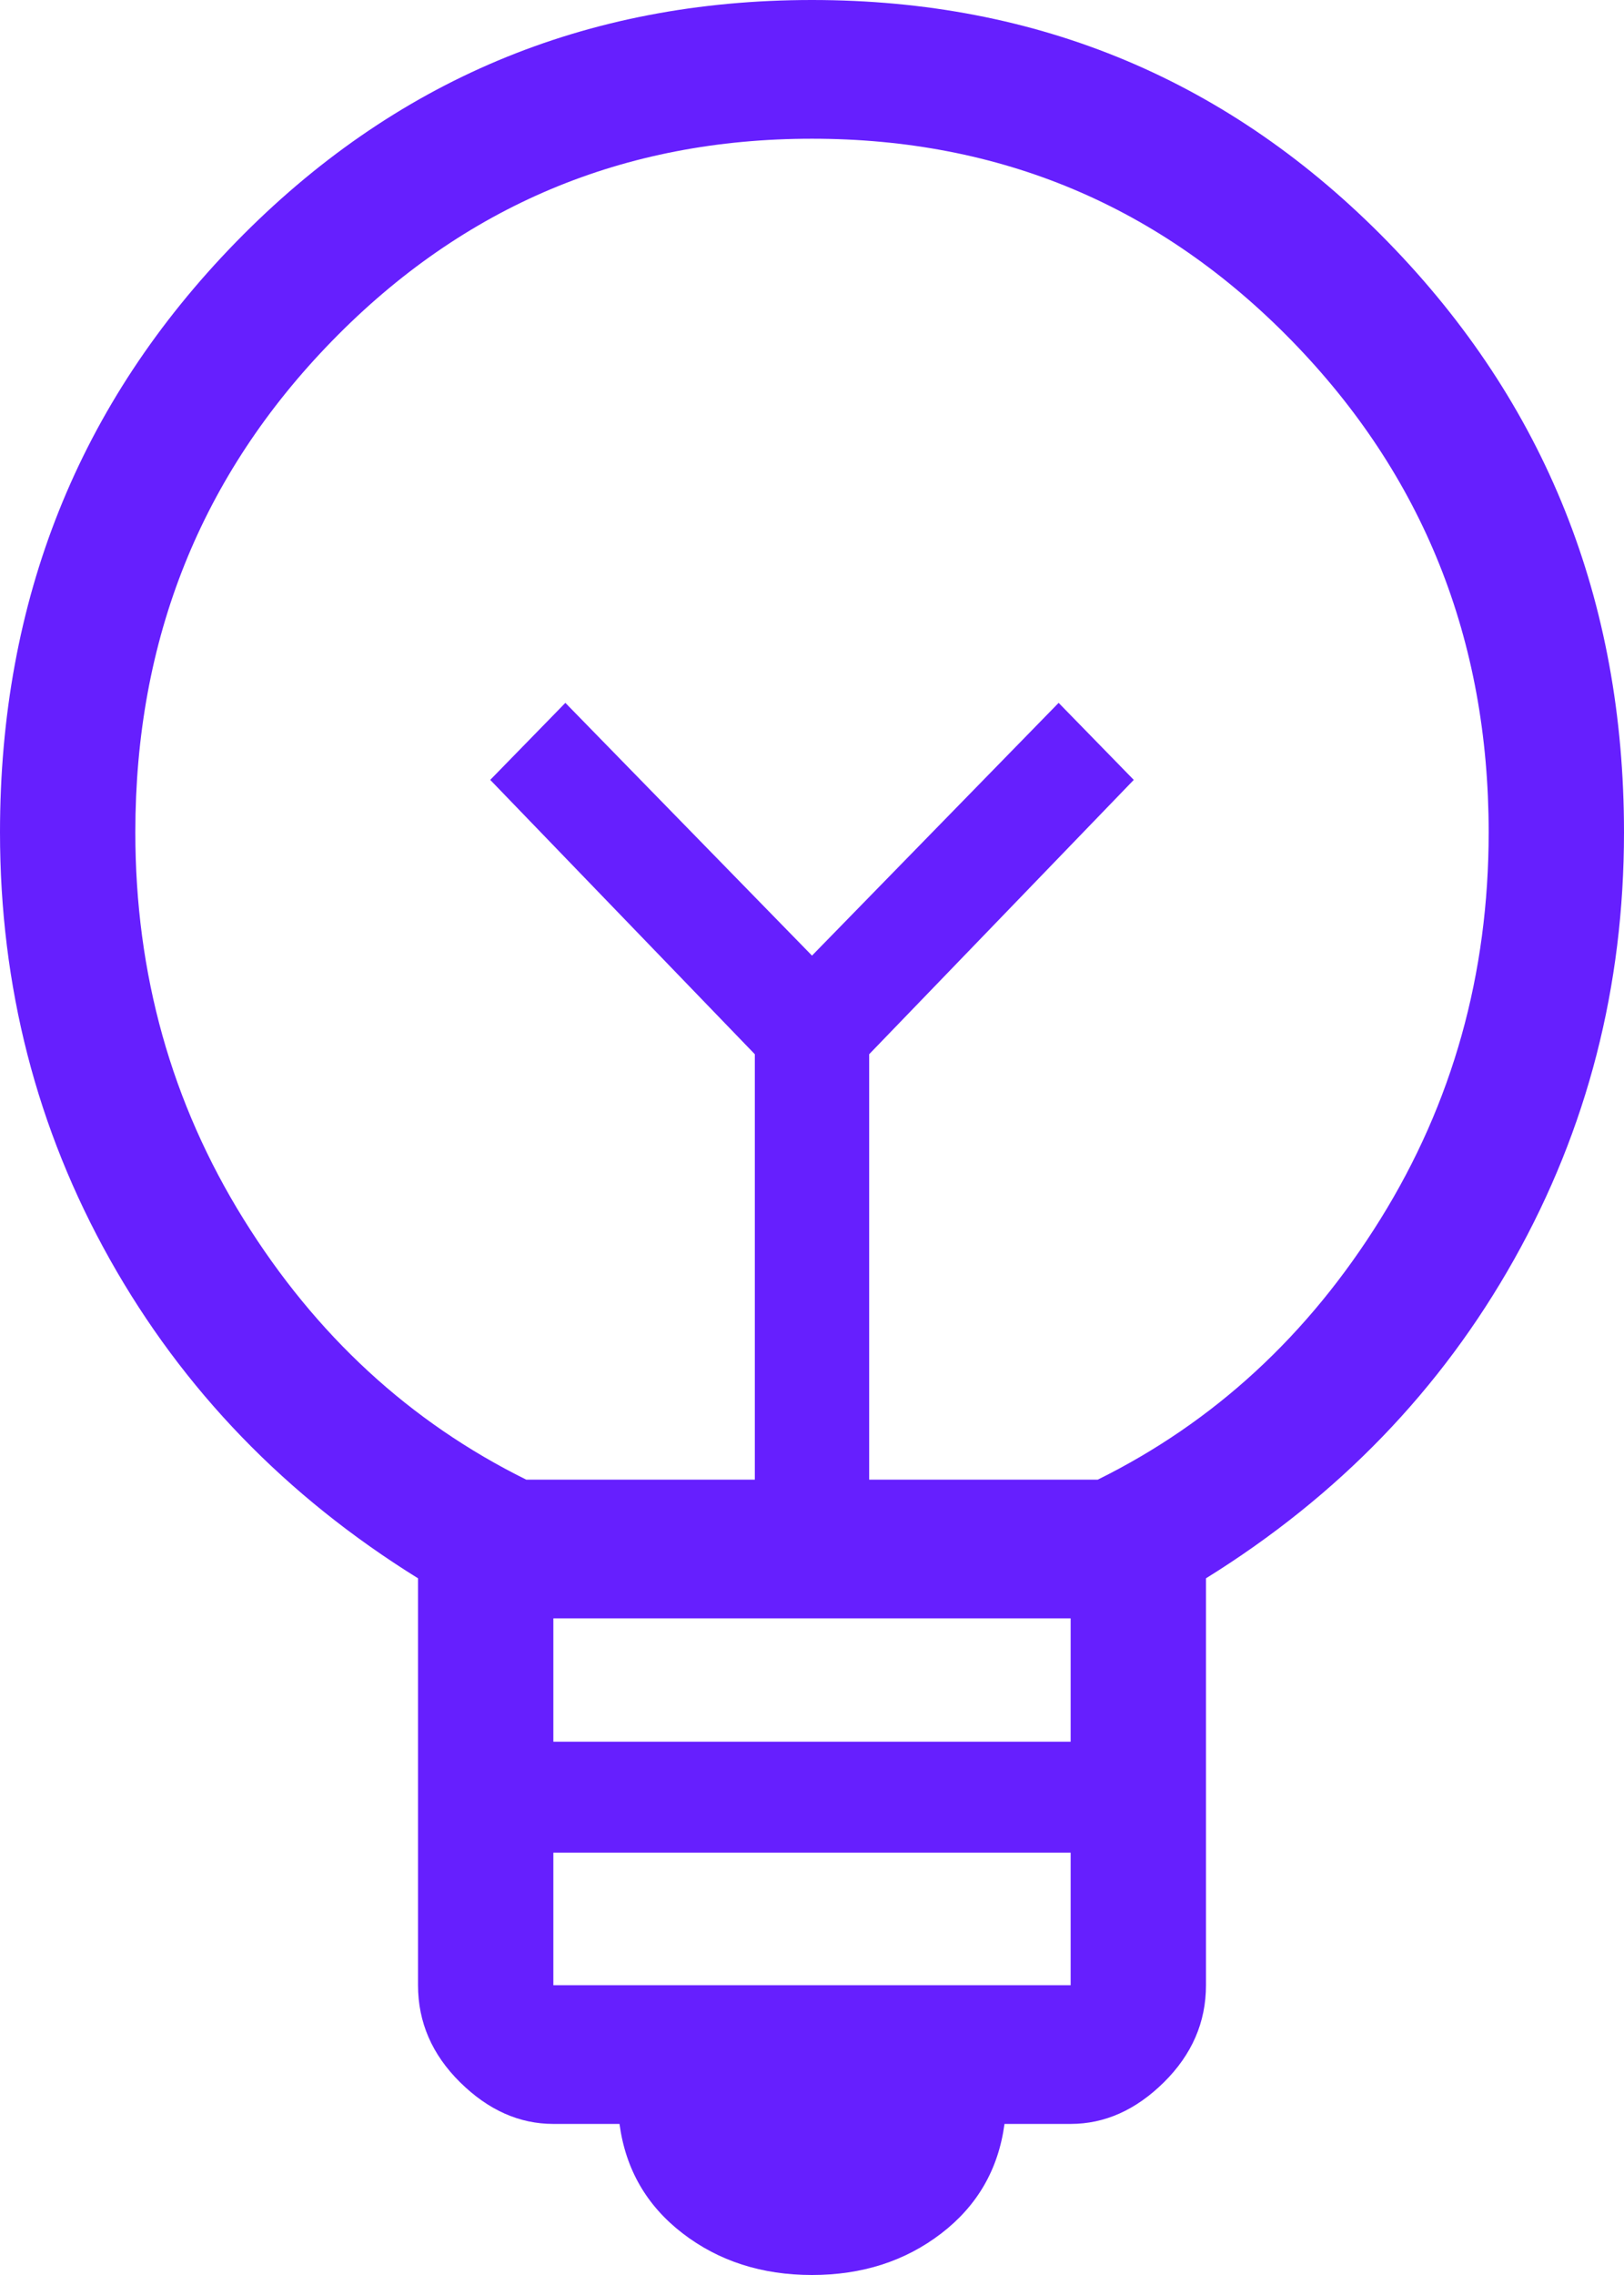 <svg width="30" height="42" viewBox="0 0 30 42" fill="none" xmlns="http://www.w3.org/2000/svg">
<path d="M15 42C14.074 42 13.278 41.744 12.611 41.232C11.944 40.719 11.556 40.046 11.444 39.211H10.222C9.593 39.211 9.019 38.955 8.5 38.443C7.981 37.931 7.722 37.333 7.722 36.65V29.138C5.278 27.621 3.38 25.657 2.028 23.248C0.676 20.839 0 18.211 0 15.366C0 11.079 1.454 7.446 4.361 4.467C7.269 1.489 10.815 0 15 0C19.185 0 22.732 1.489 25.639 4.467C28.546 7.446 30 11.079 30 15.366C30 18.211 29.324 20.839 27.972 23.248C26.62 25.657 24.722 27.621 22.278 29.138V36.65C22.278 37.333 22.018 37.931 21.5 38.443C20.982 38.955 20.407 39.211 19.778 39.211H18.556C18.444 40.046 18.056 40.719 17.389 41.232C16.722 41.744 15.926 42 15 42ZM10.222 36.65H19.778V34.203H10.222V36.65ZM10.222 32.154H19.778V29.878H10.222V32.154ZM9.722 27.317H13.944V19.463L9.056 14.398L10.444 12.976L15 17.642L19.556 12.976L20.944 14.398L16.056 19.463V27.317H20.278C22.426 26.255 24.167 24.652 25.5 22.508C26.833 20.364 27.5 17.984 27.5 15.366C27.5 11.8 26.287 8.774 23.861 6.289C21.435 3.804 18.482 2.561 15 2.561C11.518 2.561 8.565 3.804 6.139 6.289C3.713 8.774 2.5 11.8 2.5 15.366C2.5 17.984 3.167 20.364 4.5 22.508C5.833 24.652 7.574 26.255 9.722 27.317Z" fill="#661FFE"/>
</svg>
